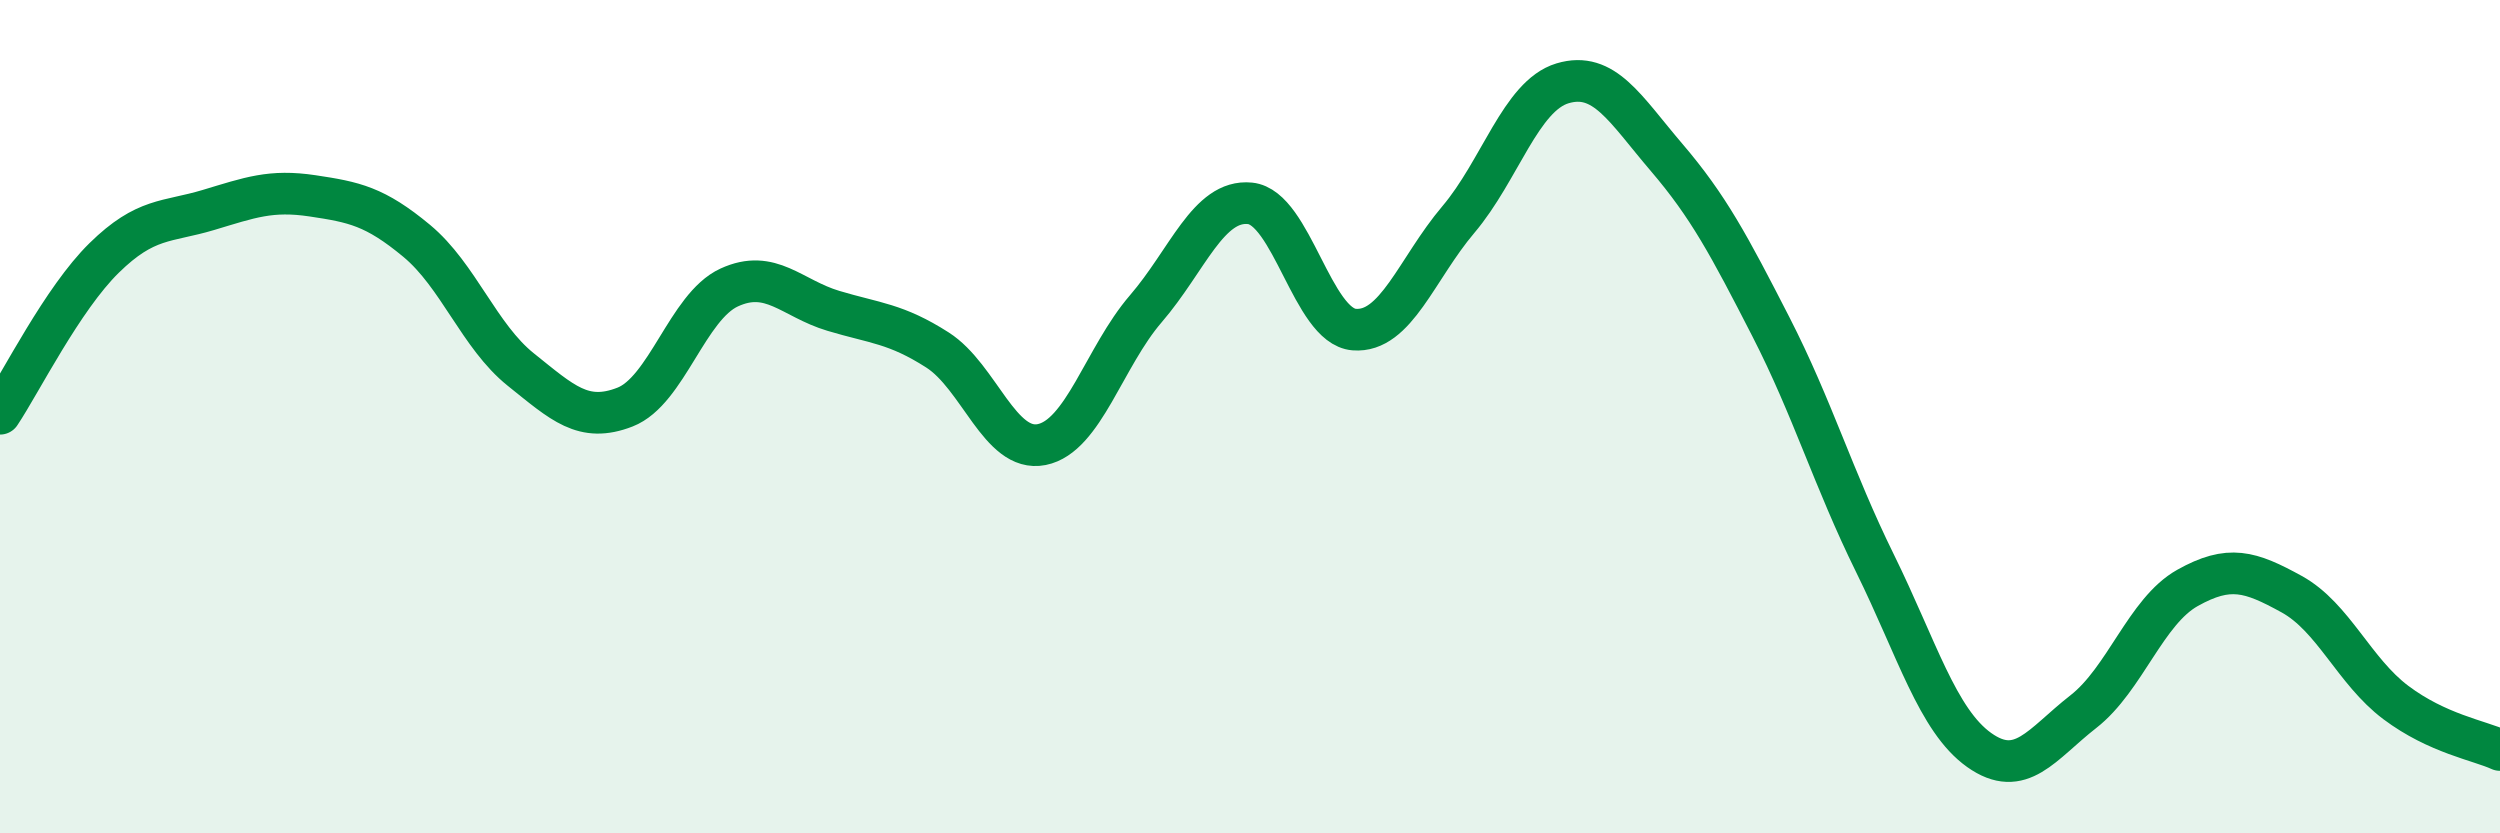 
    <svg width="60" height="20" viewBox="0 0 60 20" xmlns="http://www.w3.org/2000/svg">
      <path
        d="M 0,9.93 C 0.5,9.18 1.5,7.17 2.5,6.19 C 3.5,5.21 4,5.34 5,5.04 C 6,4.74 6.5,4.55 7.5,4.7 C 8.5,4.85 9,4.95 10,5.78 C 11,6.61 11.5,8.07 12.5,8.87 C 13.5,9.67 14,10.16 15,9.77 C 16,9.38 16.5,7.36 17.5,6.9 C 18.5,6.44 19,7.16 20,7.46 C 21,7.76 21.5,7.76 22.5,8.4 C 23.5,9.04 24,10.87 25,10.67 C 26,10.47 26.5,8.57 27.5,7.41 C 28.5,6.25 29,4.78 30,4.88 C 31,4.98 31.5,7.83 32.5,7.91 C 33.5,7.99 34,6.45 35,5.27 C 36,4.09 36.5,2.3 37.5,2 C 38.5,1.7 39,2.61 40,3.78 C 41,4.95 41.5,5.89 42.5,7.84 C 43.5,9.79 44,11.49 45,13.52 C 46,15.55 46.5,17.29 47.5,18 C 48.5,18.71 49,17.86 50,17.08 C 51,16.3 51.5,14.67 52.5,14.11 C 53.5,13.55 54,13.71 55,14.26 C 56,14.81 56.5,16.11 57.5,16.86 C 58.5,17.61 59.5,17.77 60,18L60 20L0 20Z"
        fill="#008740"
        opacity="0.1"
        stroke-linecap="round"
        stroke-linejoin="round"
      />
      <path
        d="M 0,9.93 C 0.5,9.18 1.5,7.17 2.5,6.19 C 3.5,5.21 4,5.34 5,5.04 C 6,4.74 6.5,4.55 7.5,4.7 C 8.5,4.85 9,4.95 10,5.78 C 11,6.61 11.5,8.07 12.5,8.87 C 13.5,9.67 14,10.16 15,9.77 C 16,9.38 16.5,7.36 17.5,6.9 C 18.5,6.44 19,7.16 20,7.46 C 21,7.76 21.5,7.76 22.5,8.4 C 23.5,9.04 24,10.87 25,10.67 C 26,10.47 26.5,8.57 27.5,7.41 C 28.5,6.25 29,4.78 30,4.88 C 31,4.98 31.5,7.83 32.5,7.91 C 33.5,7.99 34,6.45 35,5.27 C 36,4.09 36.5,2.3 37.5,2 C 38.5,1.7 39,2.61 40,3.78 C 41,4.95 41.5,5.89 42.5,7.84 C 43.5,9.79 44,11.49 45,13.52 C 46,15.55 46.5,17.29 47.5,18 C 48.5,18.71 49,17.86 50,17.08 C 51,16.3 51.5,14.67 52.5,14.11 C 53.5,13.55 54,13.71 55,14.26 C 56,14.81 56.5,16.11 57.5,16.86 C 58.5,17.61 59.5,17.77 60,18"
        stroke="#008740"
        stroke-width="1"
        fill="none"
        stroke-linecap="round"
        stroke-linejoin="round"
      />
    </svg>
  